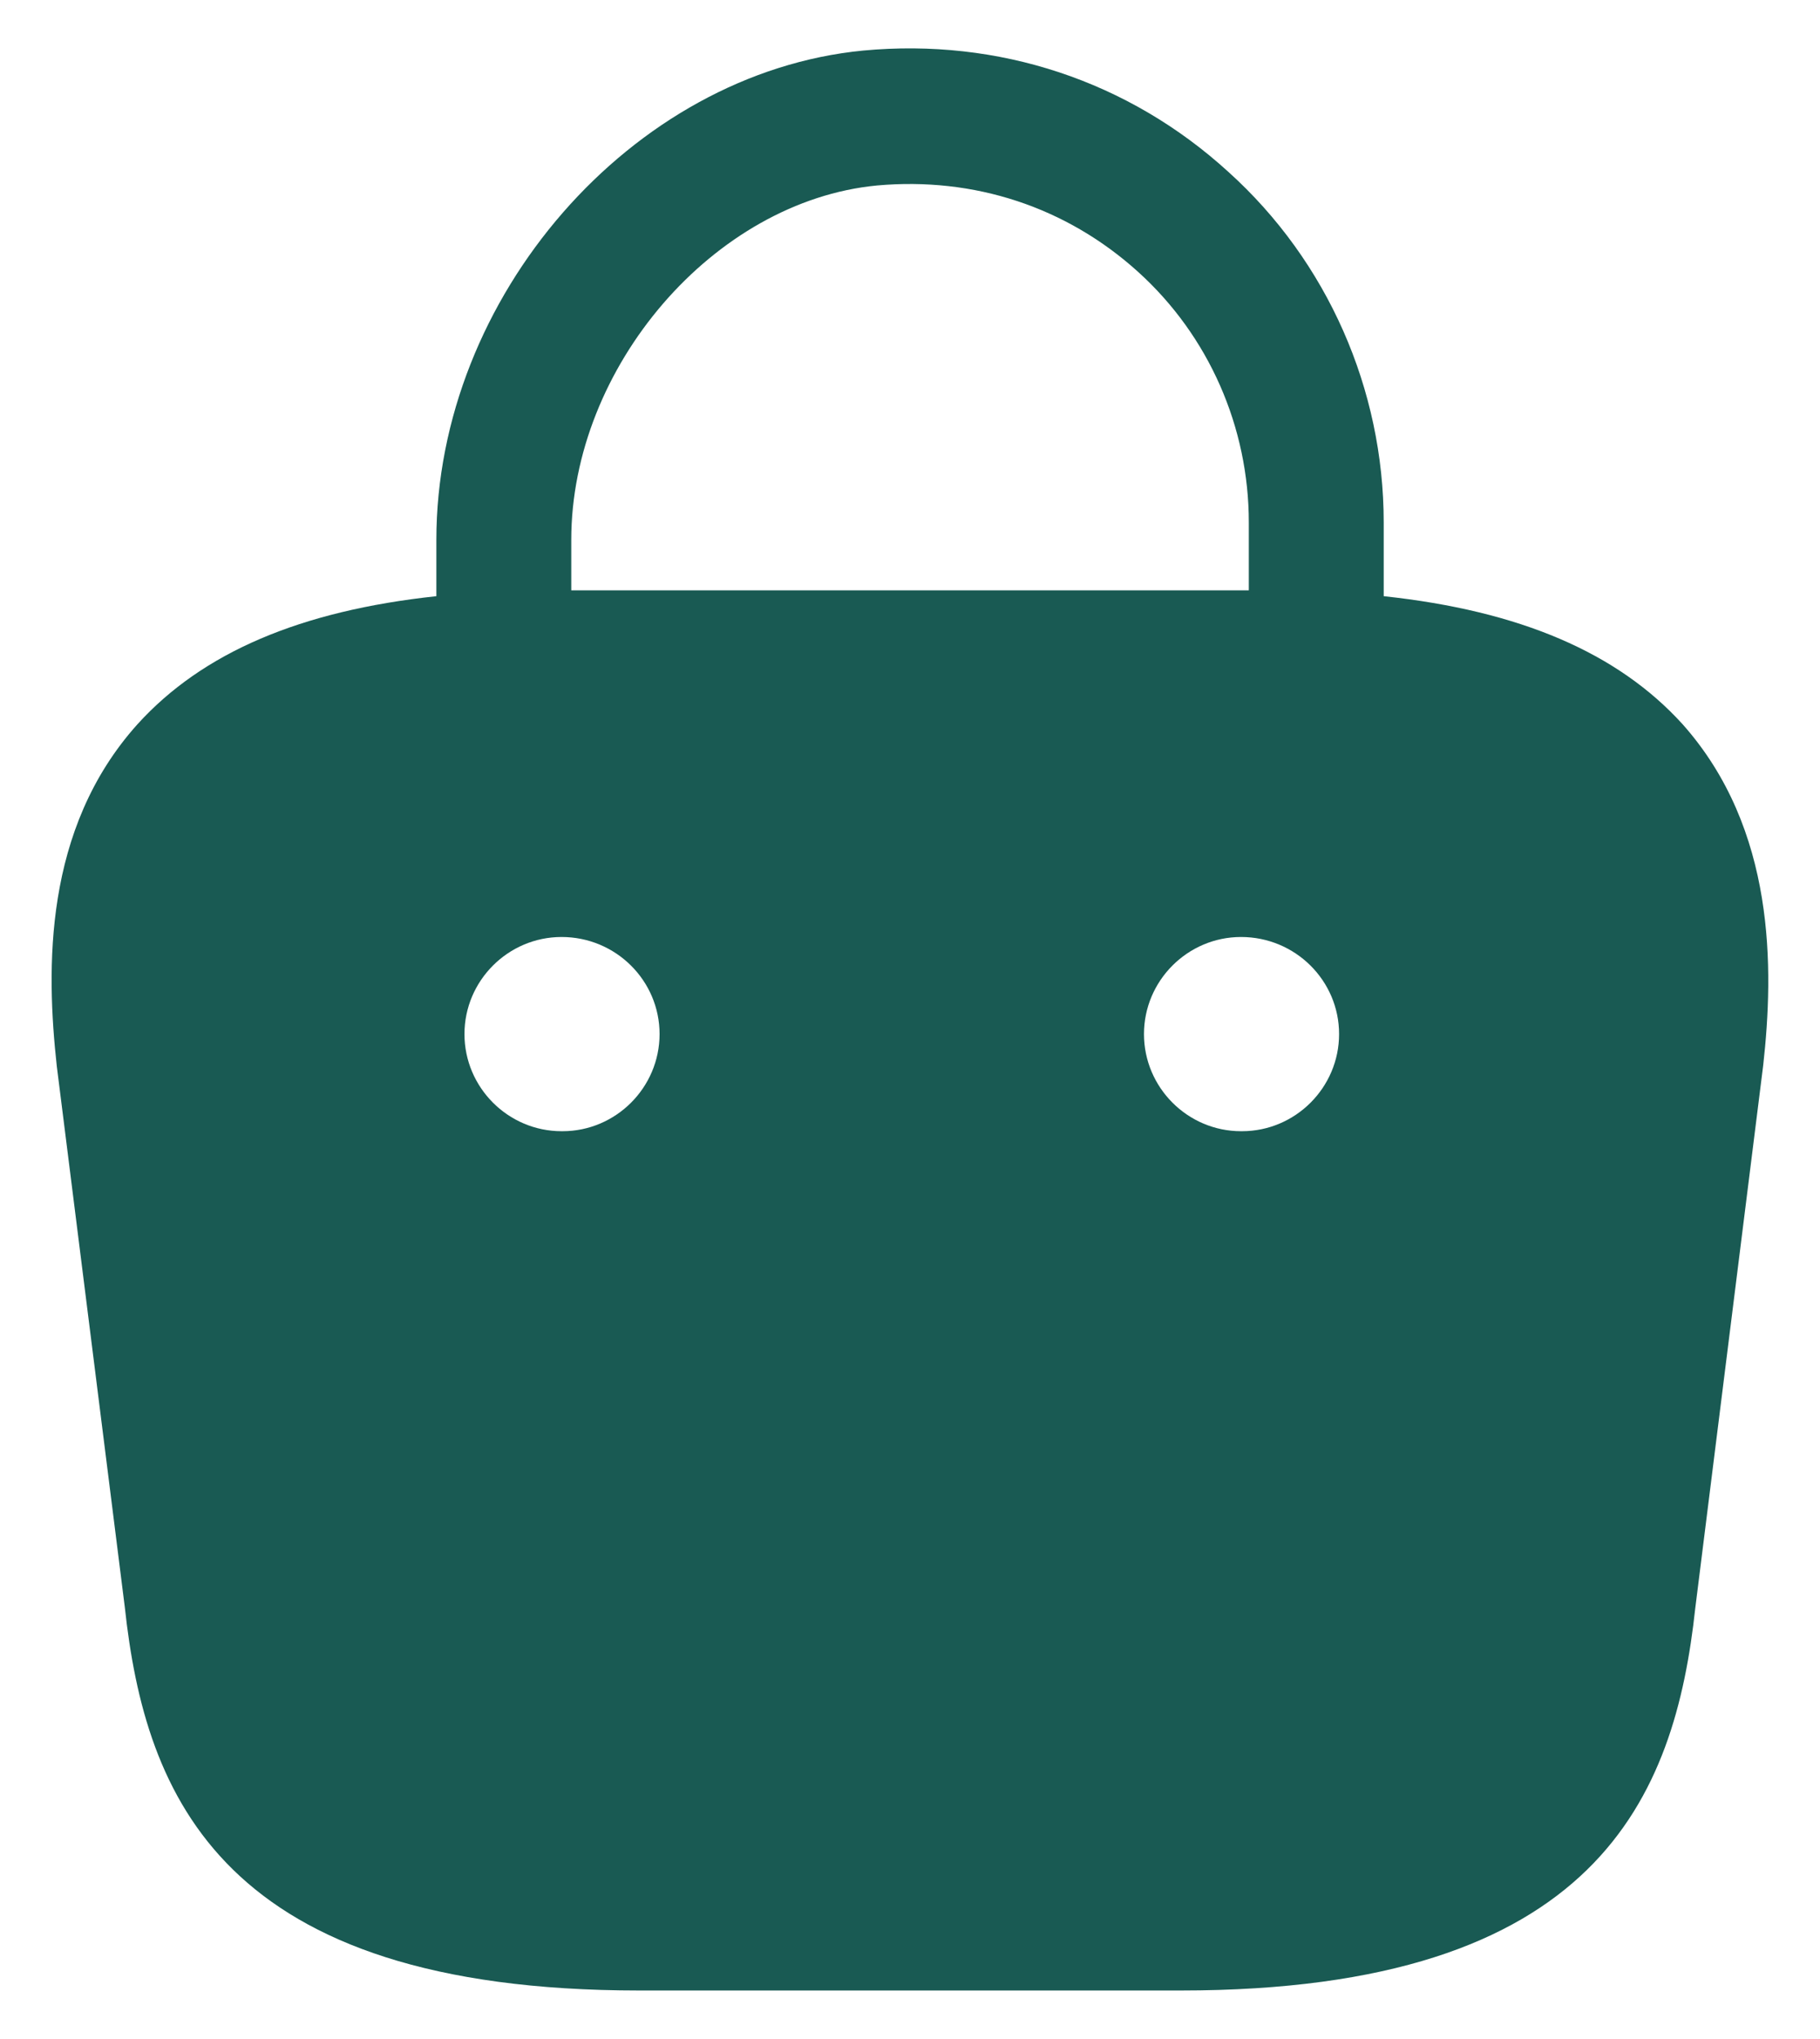 <svg width="25" height="28" viewBox="0 0 25 28" fill="none" xmlns="http://www.w3.org/2000/svg">
<path d="M23.114 9.947C22.22 8.961 20.874 8.387 19.007 8.187V7.174C19.007 5.347 18.234 3.587 16.874 2.361C15.5 1.107 13.714 0.521 11.86 0.694C8.674 1.001 5.994 4.081 5.994 7.414V8.187C4.127 8.387 2.78 8.961 1.887 9.947C0.594 11.387 0.634 13.307 0.78 14.64L1.714 22.067C1.994 24.667 3.047 27.334 8.78 27.334H16.22C21.954 27.334 23.007 24.667 23.287 22.081L24.22 14.627C24.367 13.307 24.394 11.387 23.114 9.947ZM12.047 2.547C13.38 2.427 14.647 2.841 15.634 3.734C16.607 4.614 17.154 5.867 17.154 7.174V8.107H7.847V7.414C7.847 5.041 9.807 2.761 12.047 2.547ZM7.727 15.534H7.714C6.98 15.534 6.38 14.934 6.38 14.2C6.38 13.467 6.98 12.867 7.714 12.867C8.46 12.867 9.06 13.467 9.06 14.2C9.06 14.934 8.46 15.534 7.727 15.534ZM17.06 15.534H17.047C16.314 15.534 15.714 14.934 15.714 14.2C15.714 13.467 16.314 12.867 17.047 12.867C17.794 12.867 18.394 13.467 18.394 14.2C18.394 14.934 17.794 15.534 17.06 15.534Z" fill="#195A53"/>
</svg>
